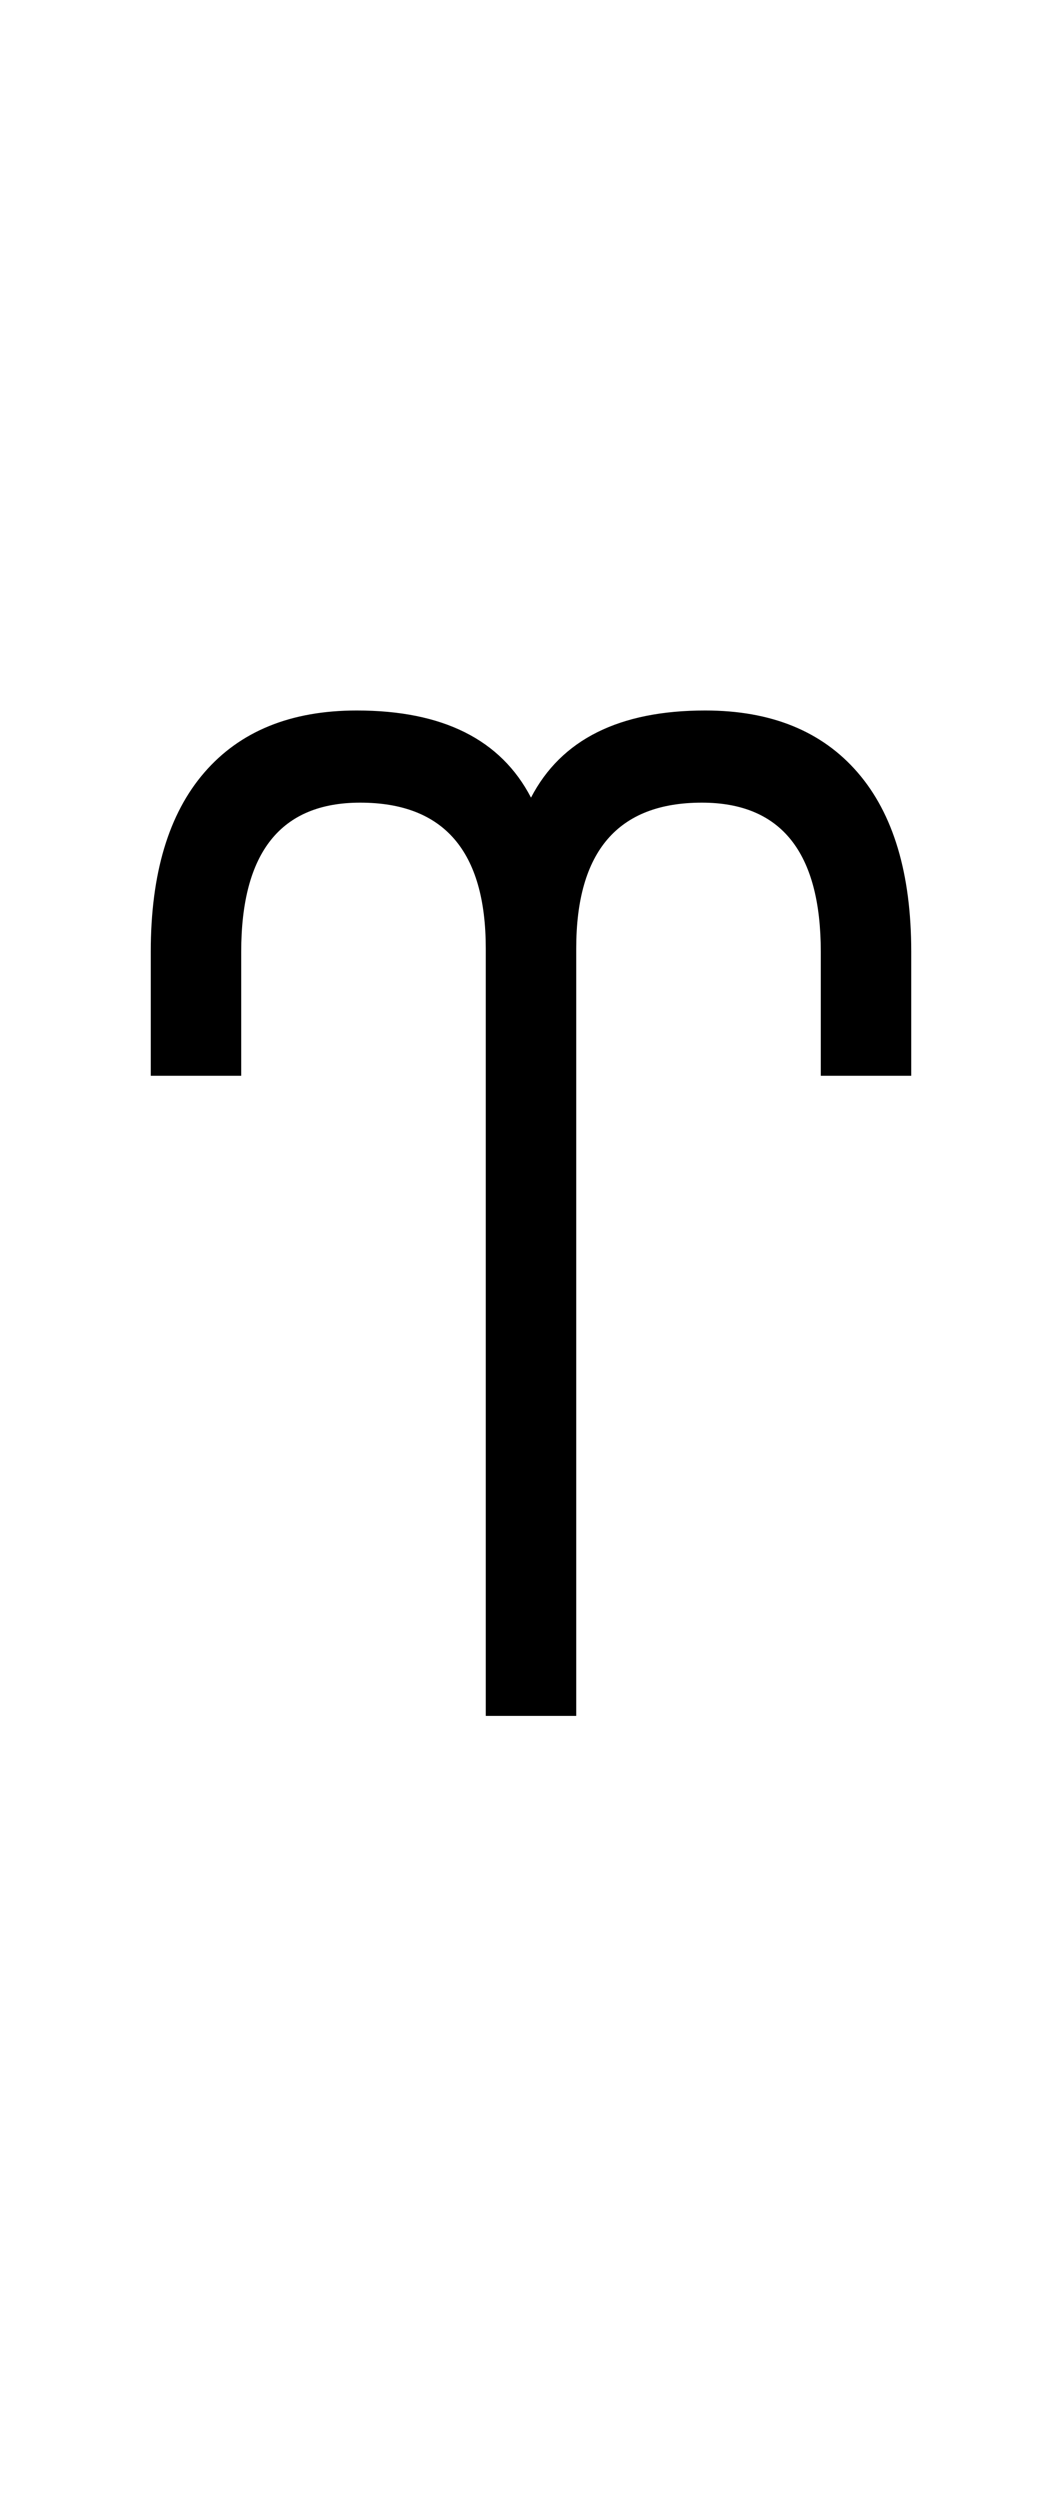<?xml version="1.0" encoding="UTF-8" standalone="no"?>
<!DOCTYPE svg PUBLIC "-//W3C//DTD SVG 1.1//EN" "http://www.w3.org/Graphics/SVG/1.1/DTD/svg11.dtd">
 <svg xmlns="http://www.w3.org/2000/svg" xmlns:xlink="http://www.w3.org/1999/xlink" width="126.8" height="298.4"><path fill="black" d="M68.80 204.80L58 204.80L58 113.20Q58 95.80 43 95.80L43 95.80Q28.80 95.80 28.80 113.60L28.80 113.60L28.80 128.40L18 128.40L18 113.60Q18 99.60 24.40 92.20Q30.80 84.80 42.60 84.80L42.60 84.80Q58 84.80 63.40 95.20L63.40 95.20Q68.80 84.80 84.20 84.80L84.20 84.80Q96 84.80 102.40 92.20Q108.80 99.60 108.80 113.60L108.80 113.60L108.80 128.40L98 128.40L98 113.60Q98 95.80 83.80 95.80L83.80 95.80Q68.80 95.80 68.80 113.20L68.80 113.20L68.80 204.80Z"/></svg>